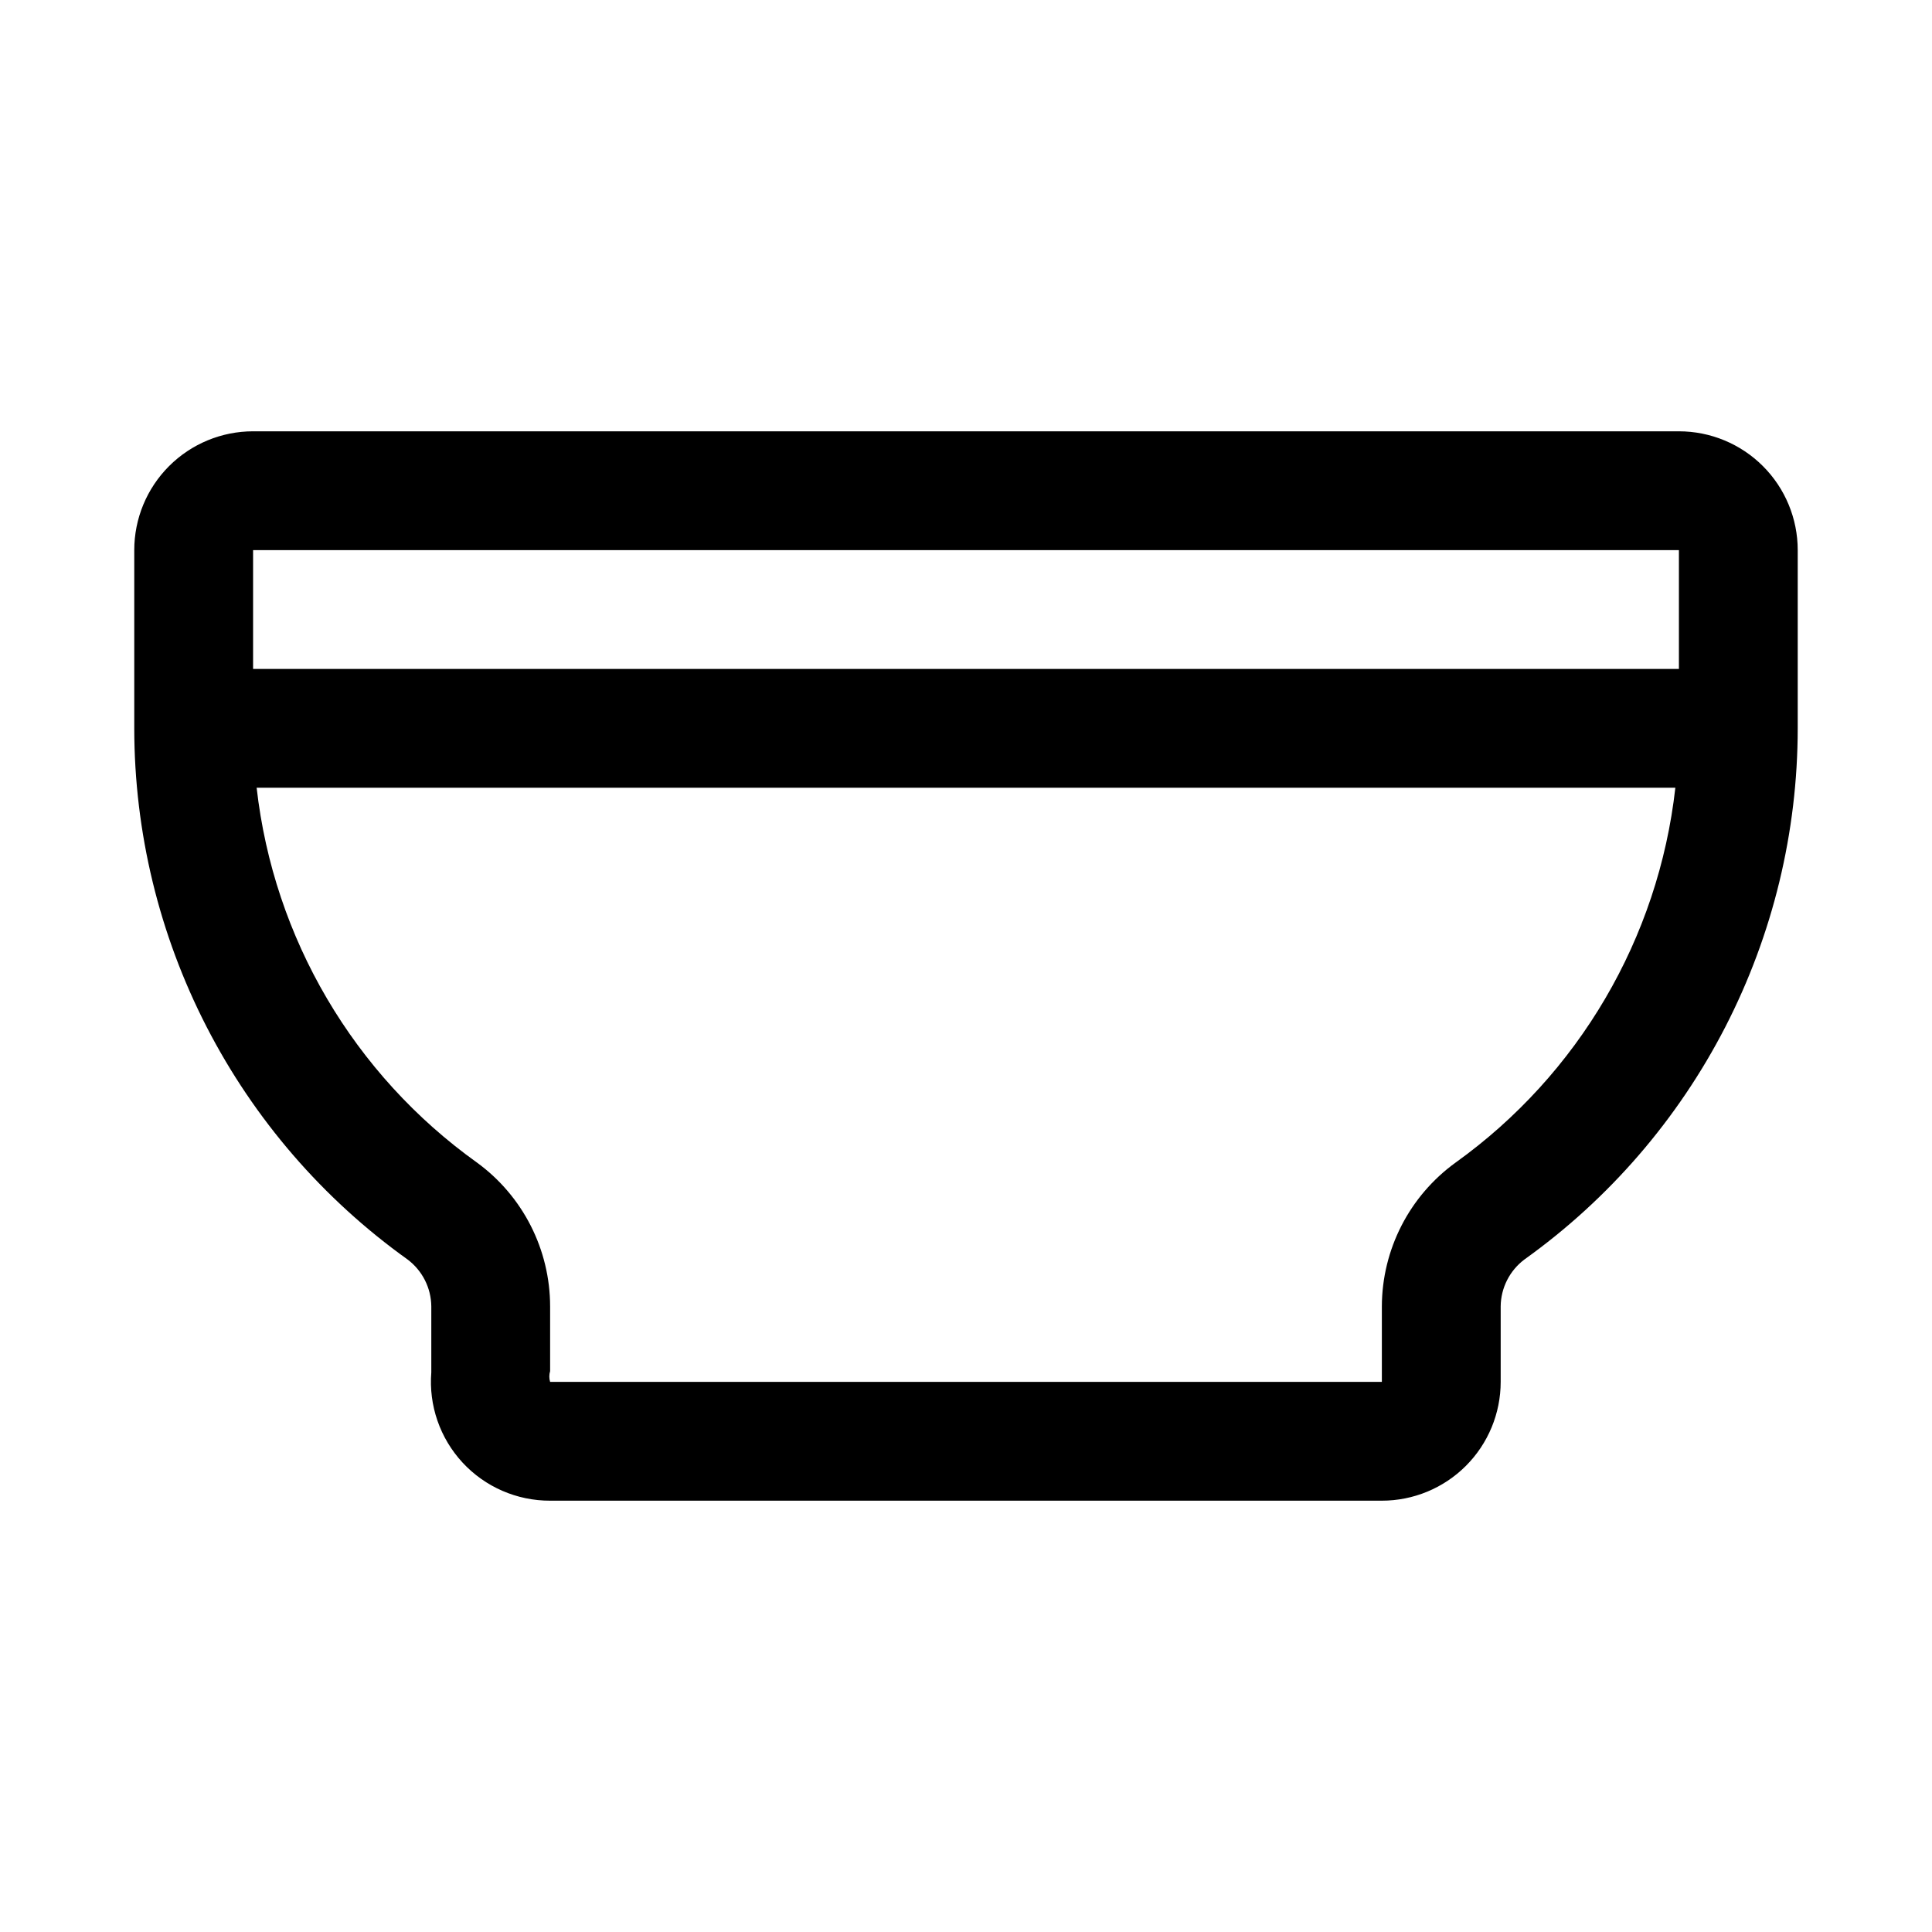<?xml version="1.0" encoding="UTF-8"?>
<!-- Uploaded to: SVG Repo, www.svgrepo.com, Generator: SVG Repo Mixer Tools -->
<svg fill="#000000" width="800px" height="800px" version="1.1" viewBox="144 144 512 512" xmlns="http://www.w3.org/2000/svg">
 <path d="m588.93 258.3h-377.86c-8.352 0-16.359 3.32-22.266 9.223-5.906 5.906-9.223 13.914-9.223 22.266v47.234c0.016 27.527 6.594 54.656 19.188 79.133 12.598 24.477 30.844 45.602 53.234 61.617 3.922 2.941 6.25 7.539 6.297 12.438v17.477c-0.703 8.777 2.301 17.449 8.285 23.914 5.981 6.461 14.398 10.121 23.203 10.094h220.42c8.352 0 16.359-3.316 22.266-9.223s9.223-13.914 9.223-22.266v-19.996c0.047-4.898 2.375-9.496 6.297-12.438 22.391-16.016 40.637-37.141 53.234-61.617 12.594-24.477 19.172-51.605 19.188-79.133v-47.234c0-8.352-3.316-16.359-9.223-22.266-5.902-5.902-13.914-9.223-22.266-9.223zm-377.86 31.488h377.86v31.488h-377.86zm318.66 162.32c-12.223 8.855-19.477 23.012-19.523 38.102v19.996h-220.42c-0.277-0.926-0.277-1.91 0-2.836v-17.16c-0.012-15.059-7.203-29.215-19.363-38.102-32.668-23.344-53.895-59.449-58.41-99.344h375.97c-4.481 39.871-25.648 75.969-58.254 99.344z"/>
</svg>
